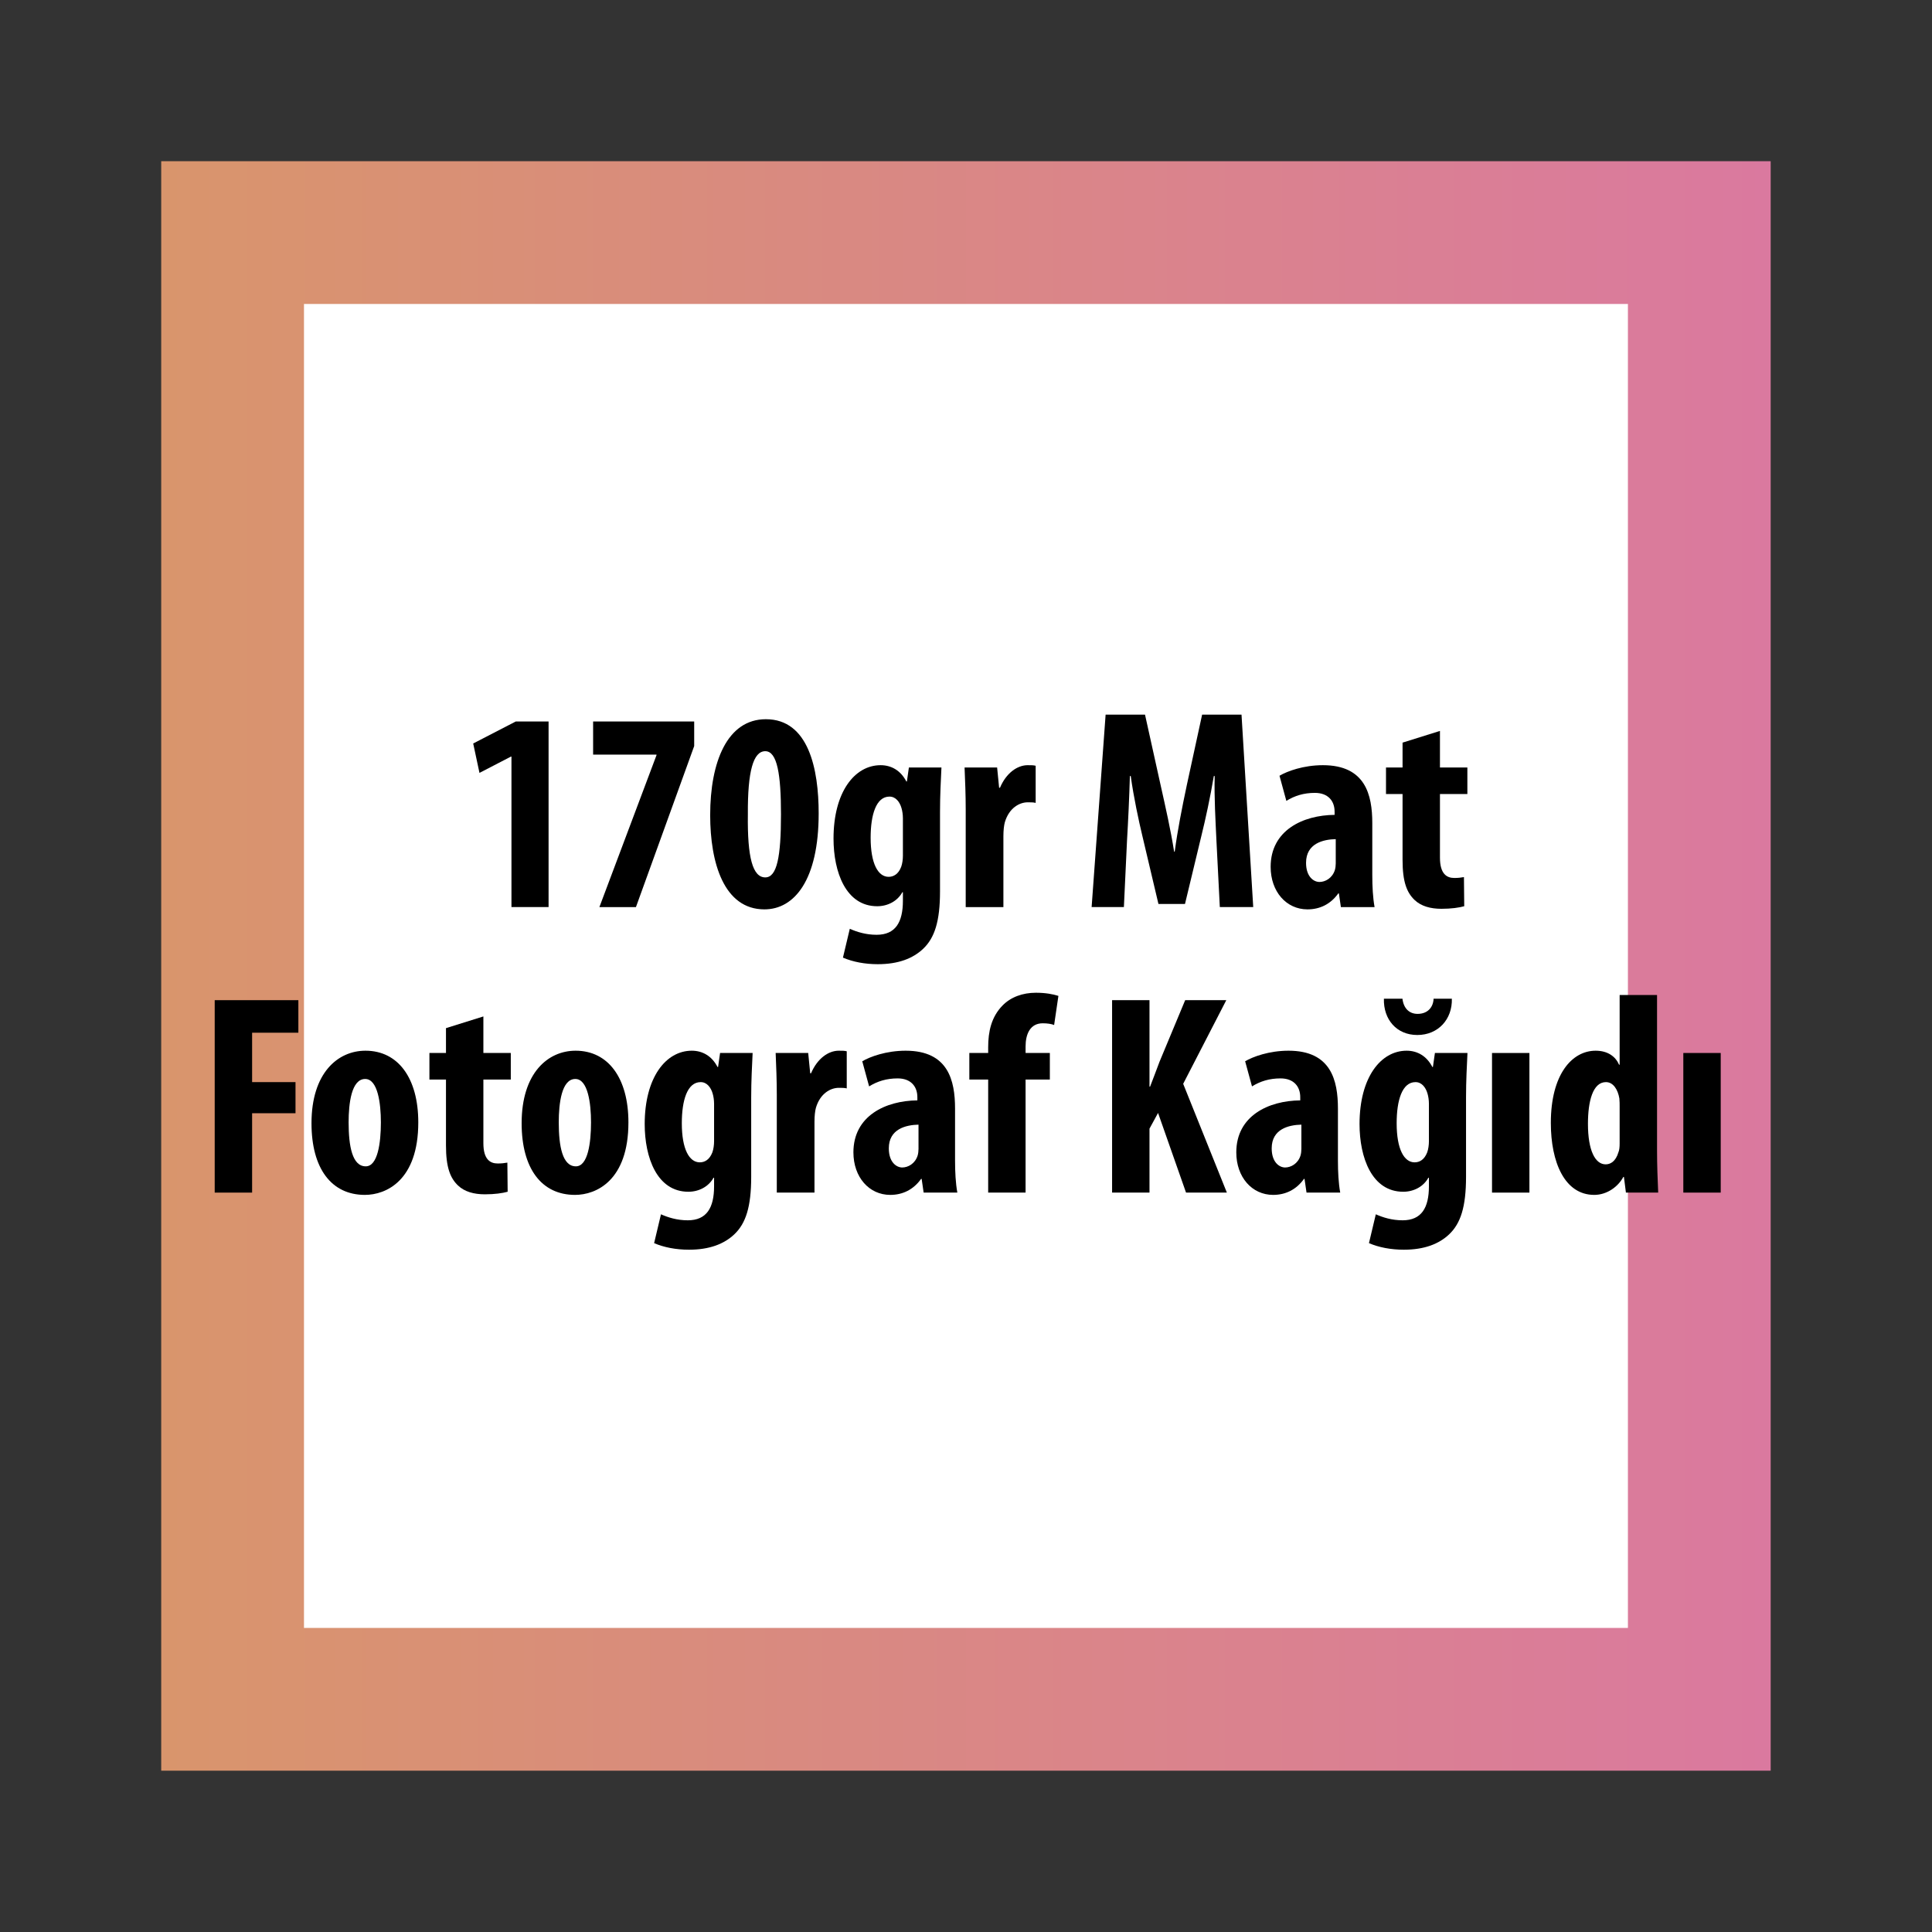 <?xml version="1.0" encoding="UTF-8"?>
<svg id="katman_3" data-name="katman 3" xmlns="http://www.w3.org/2000/svg" xmlns:xlink="http://www.w3.org/1999/xlink" viewBox="0 0 203 203">
  <rect x="0" y="0" width="203" height="203" fill="#333333" stroke="none"/>
  <defs>
    <style>
      .cls-1 {
        fill: #fff;
        stroke: url(#Adsız_degrade_2);
        stroke-linecap: round;
        stroke-width: 15px;
      }
    </style>
    <linearGradient id="Adsız_degrade_2" data-name="Adsız degrade 2" x1="16.94" y1="101.5" x2="186.06" y2="101.5" gradientUnits="userSpaceOnUse">
      <stop offset="0" stop-color="#d9956c"/>
      <stop offset="1" stop-color="#da799f"/>
    </linearGradient>
  </defs>
  <rect class="cls-1" x="24.44" y="24.44" width="154.11" height="154.11"/>
  <g>
    <path d="M53.74,79.5h-.06l-3.3,1.71-.66-3.09,4.47-2.31h3.45v19.5h-3.9v-15.81Z"/>
    <path d="M72.94,75.81v2.58l-6.12,16.92h-3.84l6-15.96v-.06h-6.66v-3.48h10.62Z"/>
    <path d="M86.02,85.47c0,6.99-2.55,10.08-5.7,10.08-4.26,0-5.7-4.89-5.7-9.9,0-5.61,1.8-10.08,5.85-10.08,4.5,0,5.55,5.25,5.55,9.9ZM78.58,85.56c-.06,4.56.51,6.63,1.83,6.63,1.23,0,1.65-2.16,1.65-6.63,0-4.17-.39-6.63-1.65-6.63s-1.86,2.1-1.83,6.63Z"/>
    <path d="M98.77,93.66c0,3.15-.57,4.89-1.77,6.03-1.08,1.02-2.61,1.62-4.77,1.62-1.35,0-2.61-.24-3.66-.69l.72-3.03c.75.33,1.68.63,2.82.63,1.98,0,2.76-1.32,2.76-3.57v-.9h-.06c-.51.93-1.53,1.47-2.64,1.47-3.3,0-4.59-3.6-4.59-7.11,0-4.89,2.22-7.71,4.95-7.71,1.17,0,2.13.6,2.7,1.71h.06l.21-1.47h3.42c-.06,1.32-.15,2.88-.15,4.65v8.37ZM94.87,85.98c0-.39-.06-.78-.15-1.08-.18-.63-.6-1.2-1.26-1.2-1.41,0-1.98,1.92-1.98,4.32,0,2.73.78,4.11,1.89,4.11.51,0,1.02-.27,1.32-1.05.12-.33.18-.78.18-1.17v-3.93Z"/>
    <path d="M101.47,85.05c0-1.47-.06-3.06-.12-4.41h3.42l.21,2.13h.09c.66-1.56,1.83-2.37,2.91-2.37.39,0,.6,0,.84.06v3.9c-.24-.06-.51-.06-.84-.06-.84,0-1.95.57-2.4,2.1-.09.33-.15.84-.15,1.47v7.44h-3.96v-10.26Z"/>
    <path d="M127.81,88.23c-.09-1.92-.24-4.5-.18-6.69h-.09c-.36,2.16-.9,4.65-1.29,6.21l-1.74,7.23h-2.79l-1.68-7.11c-.39-1.62-.93-4.14-1.23-6.33h-.09c-.06,2.19-.18,4.74-.3,6.75l-.33,7.02h-3.39l1.47-20.22h4.14l1.62,7.32c.57,2.55,1.08,4.8,1.44,7.08h.06c.3-2.25.75-4.53,1.29-7.08l1.59-7.32h4.14l1.23,20.22h-3.51l-.36-7.08Z"/>
    <path d="M144.19,91.95c0,1.17.06,2.37.24,3.36h-3.54l-.21-1.44h-.06c-.81,1.14-1.95,1.68-3.24,1.68-2.22,0-3.87-1.86-3.87-4.47,0-3.84,3.39-5.43,6.72-5.46v-.33c0-1.14-.69-1.98-2.07-1.98-1.17,0-2.13.3-3,.84l-.72-2.64c.81-.48,2.52-1.11,4.56-1.11,4.47,0,5.19,3.12,5.19,6.09v5.46ZM140.35,88.17c-1.32.03-3.12.45-3.12,2.49,0,1.47.81,2.01,1.41,2.01s1.35-.39,1.62-1.26c.06-.21.09-.45.09-.69v-2.55Z"/>
    <path d="M151.3,76.8v3.84h2.88v2.79h-2.88v6.69c0,1.71.72,2.13,1.5,2.13.39,0,.69-.03,1.02-.09l.03,3.06c-.54.15-1.35.27-2.4.27-1.14,0-2.13-.27-2.82-.93-.81-.78-1.26-1.89-1.26-4.2v-6.93h-1.74v-2.79h1.74v-2.61l3.93-1.23Z"/>
    <path d="M22.56,105.09h8.79v3.42h-4.86v5.19h4.56v3.27h-4.56v8.34h-3.93v-20.22Z"/>
    <path d="M43.95,117.93c0,6.12-3.39,7.62-5.61,7.62-3.51,0-5.61-2.76-5.61-7.53,0-5.28,2.76-7.62,5.67-7.62,3.45,0,5.55,2.91,5.55,7.53ZM36.63,117.93c0,2.52.39,4.62,1.8,4.62,1.26,0,1.59-2.46,1.59-4.62,0-2.01-.33-4.56-1.65-4.56-1.44,0-1.74,2.55-1.74,4.56Z"/>
    <path d="M50.79,106.8v3.84h2.88v2.79h-2.88v6.69c0,1.71.72,2.13,1.5,2.13.39,0,.69-.03,1.02-.09l.03,3.06c-.54.15-1.35.27-2.4.27-1.14,0-2.13-.27-2.82-.93-.81-.78-1.26-1.89-1.26-4.2v-6.93h-1.74v-2.79h1.74v-2.61l3.93-1.23Z"/>
    <path d="M66.03,117.93c0,6.12-3.39,7.62-5.61,7.62-3.51,0-5.61-2.76-5.61-7.53,0-5.28,2.76-7.62,5.67-7.62,3.45,0,5.55,2.91,5.55,7.53ZM58.71,117.93c0,2.52.39,4.62,1.8,4.62,1.26,0,1.59-2.46,1.59-4.62,0-2.01-.33-4.56-1.65-4.56-1.44,0-1.74,2.55-1.74,4.56Z"/>
    <path d="M78.93,123.66c0,3.15-.57,4.89-1.77,6.03-1.08,1.02-2.61,1.62-4.77,1.62-1.35,0-2.61-.24-3.66-.69l.72-3.03c.75.33,1.68.63,2.82.63,1.98,0,2.76-1.32,2.76-3.57v-.9h-.06c-.51.93-1.53,1.47-2.64,1.47-3.3,0-4.59-3.6-4.59-7.11,0-4.89,2.22-7.71,4.95-7.71,1.17,0,2.13.6,2.7,1.71h.06l.21-1.47h3.42c-.06,1.32-.15,2.88-.15,4.65v8.37ZM75.03,115.98c0-.39-.06-.78-.15-1.08-.18-.63-.6-1.2-1.26-1.2-1.41,0-1.98,1.92-1.98,4.32,0,2.73.78,4.11,1.89,4.11.51,0,1.02-.27,1.32-1.05.12-.33.18-.78.18-1.17v-3.93Z"/>
    <path d="M81.62,115.05c0-1.47-.06-3.06-.12-4.41h3.42l.21,2.13h.09c.66-1.56,1.83-2.37,2.91-2.37.39,0,.6,0,.84.06v3.9c-.24-.06-.51-.06-.84-.06-.84,0-1.95.57-2.4,2.1-.09.33-.15.84-.15,1.47v7.44h-3.96v-10.26Z"/>
    <path d="M100.35,121.95c0,1.17.06,2.37.24,3.36h-3.54l-.21-1.44h-.06c-.81,1.14-1.95,1.68-3.24,1.68-2.22,0-3.87-1.86-3.87-4.47,0-3.84,3.39-5.43,6.72-5.46v-.33c0-1.14-.69-1.98-2.07-1.98-1.17,0-2.13.3-3,.84l-.72-2.64c.81-.48,2.52-1.11,4.56-1.11,4.47,0,5.19,3.12,5.19,6.09v5.46ZM96.51,118.17c-1.32.03-3.12.45-3.12,2.49,0,1.47.81,2.01,1.41,2.01s1.35-.39,1.62-1.26c.06-.21.09-.45.09-.69v-2.55Z"/>
    <path d="M103.83,125.31v-11.88h-1.98v-2.79h1.98v-.6c0-1.65.33-3.18,1.5-4.38.87-.9,2.13-1.35,3.51-1.35,1.02,0,1.8.15,2.37.33l-.45,3.06c-.3-.12-.72-.18-1.2-.18-1.32,0-1.8,1.14-1.8,2.43v.69h2.55v2.79h-2.55v11.88h-3.93Z"/>
    <path d="M116.85,105.09h3.93v9.09h.06c.33-.84.66-1.74.99-2.61l2.7-6.48h4.32l-4.53,8.79,4.59,11.43h-4.29l-2.94-8.37-.9,1.65v6.72h-3.93v-20.22Z"/>
    <path d="M140.58,121.95c0,1.17.06,2.37.24,3.36h-3.54l-.21-1.44h-.06c-.81,1.14-1.95,1.68-3.24,1.68-2.22,0-3.87-1.86-3.87-4.47,0-3.84,3.39-5.43,6.72-5.46v-.33c0-1.14-.69-1.98-2.07-1.98-1.17,0-2.13.3-3,.84l-.72-2.64c.81-.48,2.52-1.11,4.56-1.11,4.47,0,5.19,3.12,5.19,6.09v5.46ZM136.74,118.17c-1.32.03-3.12.45-3.12,2.49,0,1.47.81,2.01,1.41,2.01s1.35-.39,1.62-1.26c.06-.21.09-.45.09-.69v-2.55Z"/>
    <path d="M154.04,123.66c0,3.15-.57,4.89-1.77,6.03-1.08,1.02-2.61,1.62-4.77,1.62-1.35,0-2.61-.24-3.66-.69l.72-3.03c.75.33,1.68.63,2.82.63,1.98,0,2.76-1.32,2.76-3.57v-.9h-.06c-.51.93-1.53,1.47-2.64,1.47-3.3,0-4.59-3.6-4.59-7.11,0-4.89,2.22-7.71,4.95-7.71,1.17,0,2.13.6,2.7,1.71h.06l.21-1.47h3.42c-.06,1.32-.15,2.88-.15,4.65v8.37ZM147.36,104.94c.12,1.02.72,1.59,1.59,1.59,1.11,0,1.65-.75,1.68-1.59h1.92c.06,2.16-1.44,3.81-3.63,3.81s-3.57-1.65-3.51-3.81h1.95ZM150.14,115.98c0-.39-.06-.78-.15-1.08-.18-.63-.6-1.2-1.26-1.2-1.41,0-1.98,1.92-1.98,4.32,0,2.73.78,4.11,1.89,4.11.51,0,1.02-.27,1.32-1.05.12-.33.18-.78.18-1.17v-3.93Z"/>
    <path d="M156.77,125.31v-14.67h3.93v14.67h-3.93Z"/>
    <path d="M174.11,104.55v16.41c0,1.41.06,3,.12,4.35h-3.39l-.21-1.65h-.06c-.54,1.02-1.71,1.89-3.06,1.89-3.12,0-4.56-3.45-4.56-7.56,0-5.1,2.22-7.59,4.71-7.59,1.29,0,2.1.63,2.46,1.47h.06v-7.32h3.93ZM170.18,116.28c0-.27,0-.57-.03-.87-.15-.9-.63-1.71-1.41-1.71-1.38,0-1.89,2.01-1.89,4.38,0,2.79.75,4.26,1.86,4.26.48,0,1.05-.27,1.35-1.29.09-.21.12-.54.12-.9v-3.87Z"/>
    <path d="M176.87,125.31v-14.67h3.93v14.67h-3.93Z"/>
  </g>
</svg>